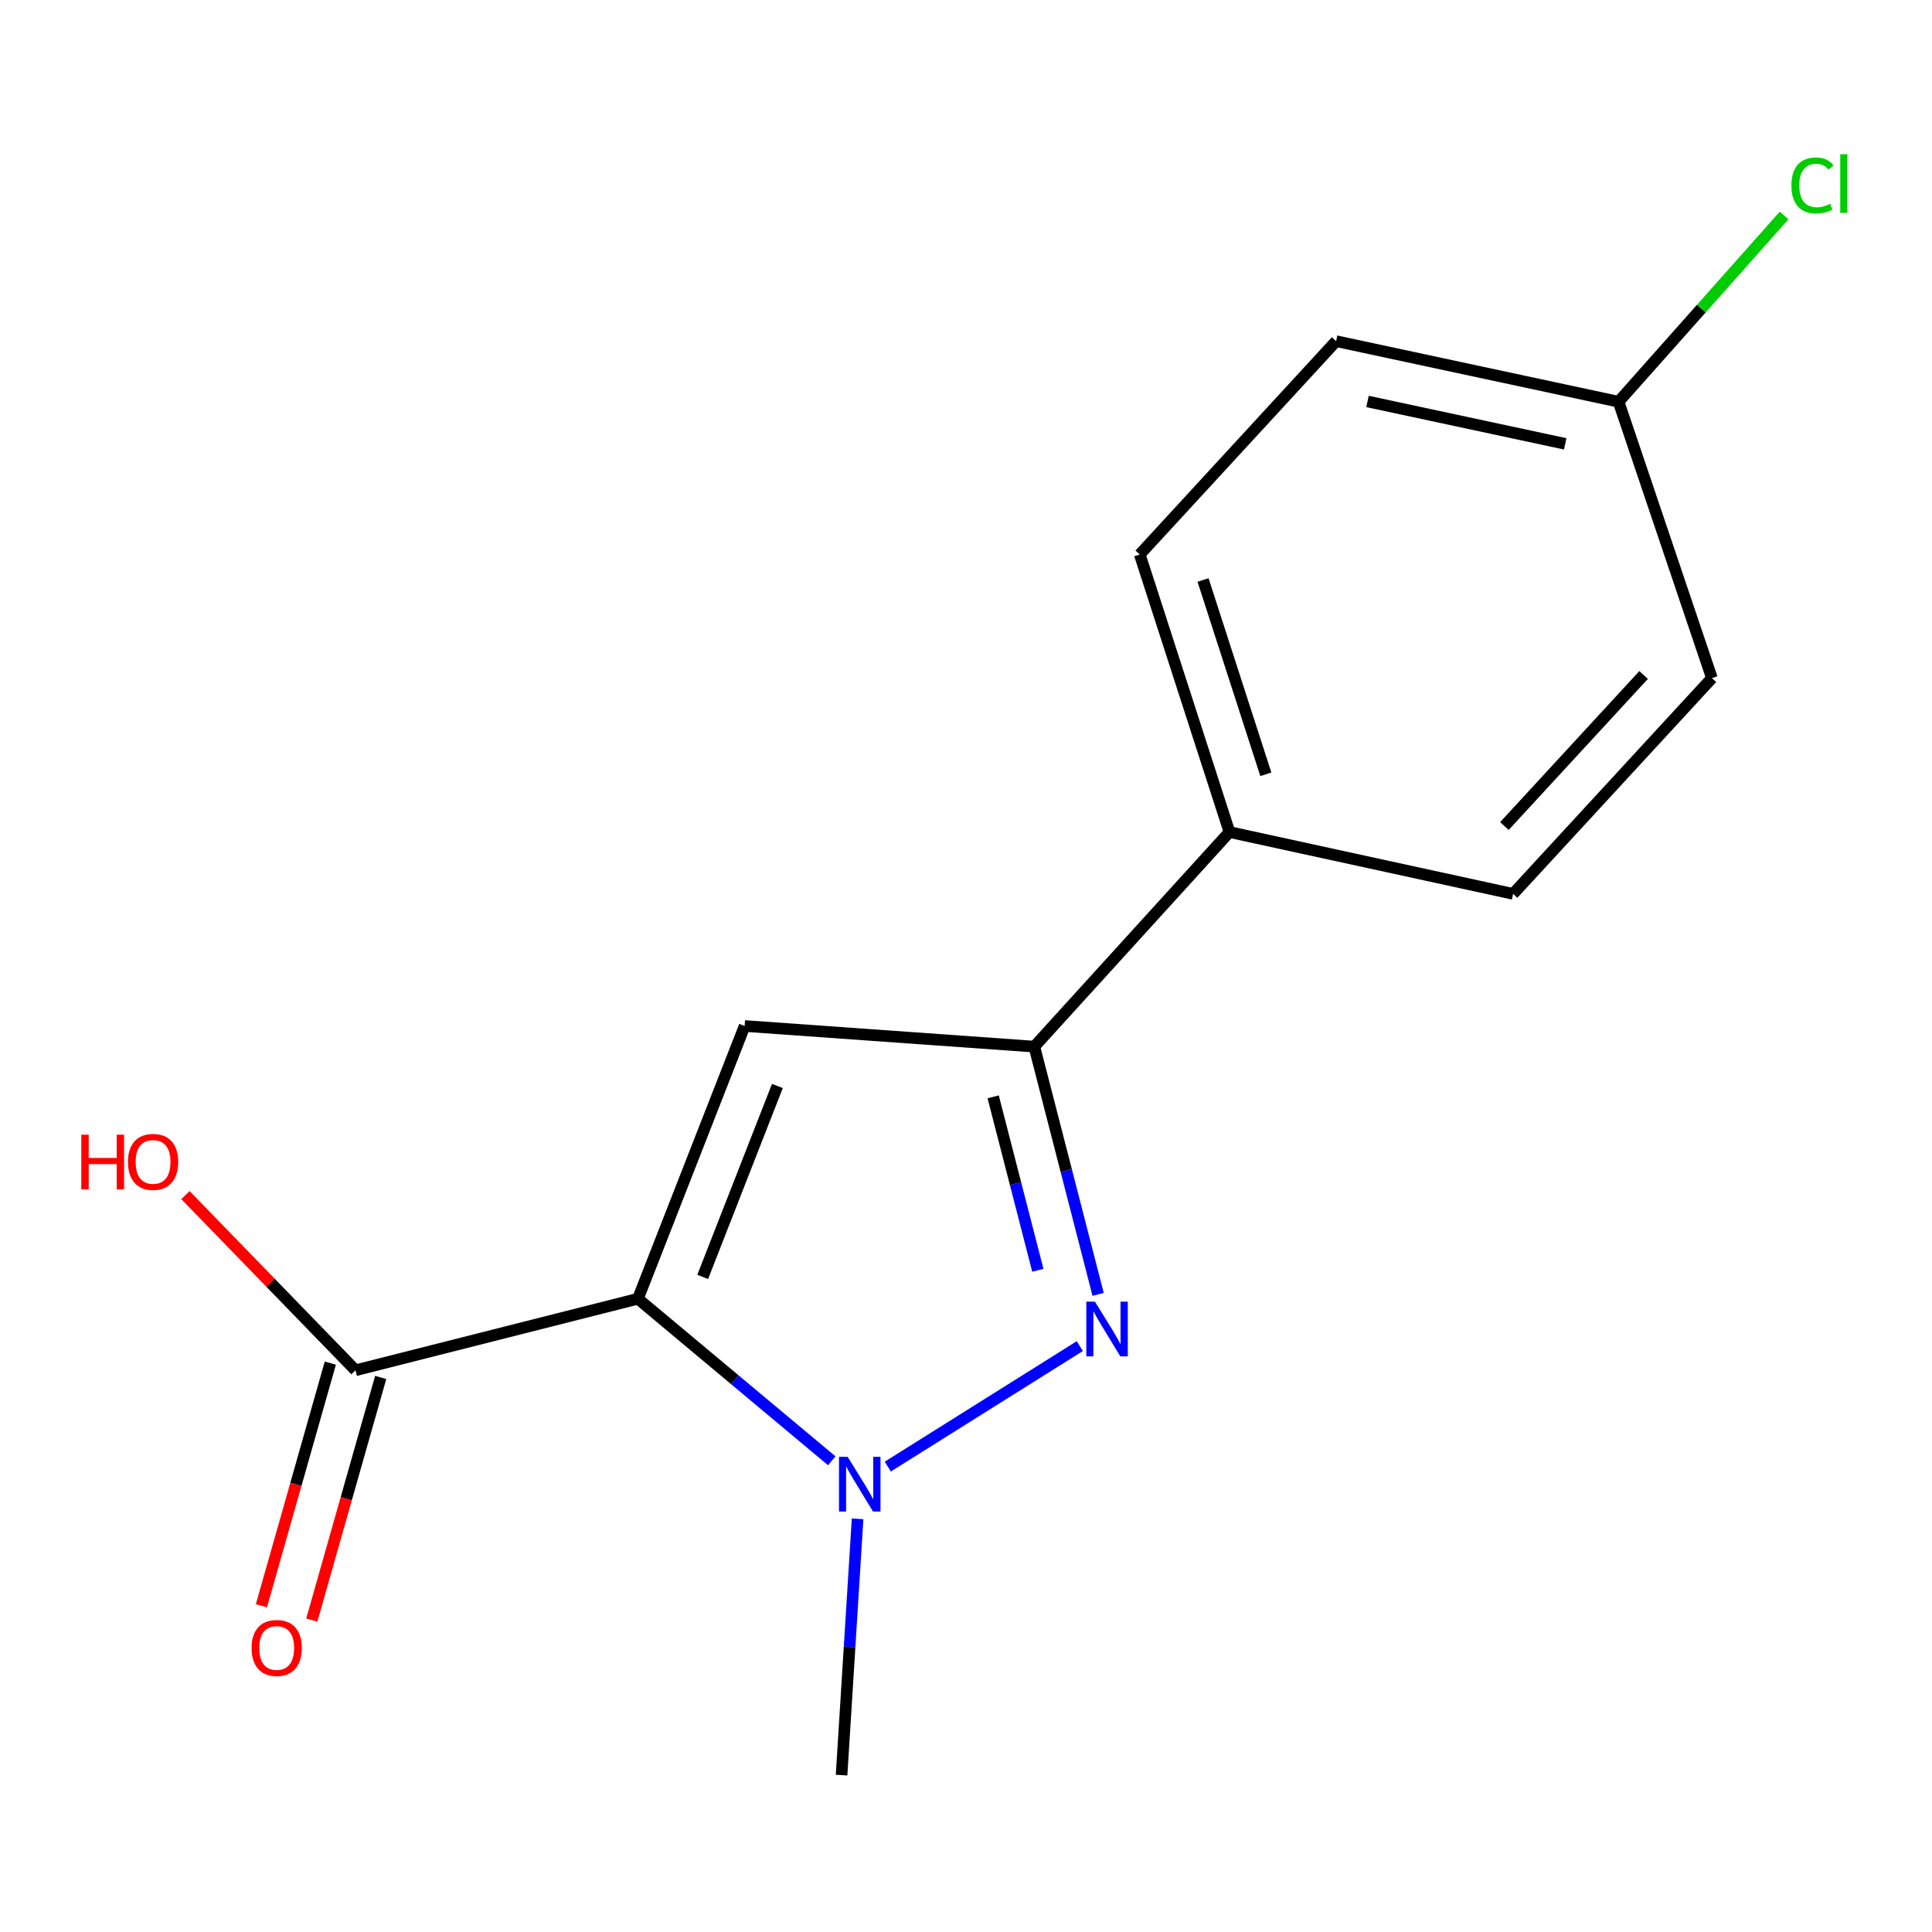 <?xml version='1.0' encoding='iso-8859-1'?>
<svg version='1.1' baseProfile='full'
              xmlns='http://www.w3.org/2000/svg'
                      xmlns:rdkit='http://www.rdkit.org/xml'
                      xmlns:xlink='http://www.w3.org/1999/xlink'
                  xml:space='preserve'
width='1000px' height='1000px' viewBox='0 0 1000 1000'>
<!-- END OF HEADER -->
<rect style='opacity:1.0;fill:#FFFFFF;stroke:none' width='1000' height='1000' x='0' y='0'> </rect>
<path class='bond-0' d='M 330.184,672.228 L 380.354,714.167' style='fill:none;fill-rule:evenodd;stroke:#000000;stroke-width:6px;stroke-linecap:butt;stroke-linejoin:miter;stroke-opacity:1' />
<path class='bond-0' d='M 380.354,714.167 L 430.525,756.107' style='fill:none;fill-rule:evenodd;stroke:#0000FF;stroke-width:6px;stroke-linecap:butt;stroke-linejoin:miter;stroke-opacity:1' />
<path class='bond-1' d='M 330.184,672.228 L 385.419,531.053' style='fill:none;fill-rule:evenodd;stroke:#000000;stroke-width:6px;stroke-linecap:butt;stroke-linejoin:miter;stroke-opacity:1' />
<path class='bond-1' d='M 363.712,660.928 L 402.376,562.105' style='fill:none;fill-rule:evenodd;stroke:#000000;stroke-width:6px;stroke-linecap:butt;stroke-linejoin:miter;stroke-opacity:1' />
<path class='bond-4' d='M 330.184,672.228 L 184.009,709.257' style='fill:none;fill-rule:evenodd;stroke:#000000;stroke-width:6px;stroke-linecap:butt;stroke-linejoin:miter;stroke-opacity:1' />
<path class='bond-2' d='M 459.524,759.104 L 558.916,696.744' style='fill:none;fill-rule:evenodd;stroke:#0000FF;stroke-width:6px;stroke-linecap:butt;stroke-linejoin:miter;stroke-opacity:1' />
<path class='bond-10' d='M 443.886,786.144 L 439.74,852.472' style='fill:none;fill-rule:evenodd;stroke:#0000FF;stroke-width:6px;stroke-linecap:butt;stroke-linejoin:miter;stroke-opacity:1' />
<path class='bond-10' d='M 439.74,852.472 L 435.595,918.799' style='fill:none;fill-rule:evenodd;stroke:#000000;stroke-width:6px;stroke-linecap:butt;stroke-linejoin:miter;stroke-opacity:1' />
<path class='bond-3' d='M 385.419,531.053 L 535.358,541.73' style='fill:none;fill-rule:evenodd;stroke:#000000;stroke-width:6px;stroke-linecap:butt;stroke-linejoin:miter;stroke-opacity:1' />
<path class='bond-15' d='M 568.386,669.971 L 551.872,605.85' style='fill:none;fill-rule:evenodd;stroke:#0000FF;stroke-width:6px;stroke-linecap:butt;stroke-linejoin:miter;stroke-opacity:1' />
<path class='bond-15' d='M 551.872,605.85 L 535.358,541.73' style='fill:none;fill-rule:evenodd;stroke:#000000;stroke-width:6px;stroke-linecap:butt;stroke-linejoin:miter;stroke-opacity:1' />
<path class='bond-15' d='M 537.183,657.495 L 525.623,612.61' style='fill:none;fill-rule:evenodd;stroke:#0000FF;stroke-width:6px;stroke-linecap:butt;stroke-linejoin:miter;stroke-opacity:1' />
<path class='bond-15' d='M 525.623,612.61 L 514.064,567.726' style='fill:none;fill-rule:evenodd;stroke:#000000;stroke-width:6px;stroke-linecap:butt;stroke-linejoin:miter;stroke-opacity:1' />
<path class='bond-5' d='M 535.358,541.73 L 636.372,430.672' style='fill:none;fill-rule:evenodd;stroke:#000000;stroke-width:6px;stroke-linecap:butt;stroke-linejoin:miter;stroke-opacity:1' />
<path class='bond-6' d='M 170.972,705.555 L 153.139,768.351' style='fill:none;fill-rule:evenodd;stroke:#000000;stroke-width:6px;stroke-linecap:butt;stroke-linejoin:miter;stroke-opacity:1' />
<path class='bond-6' d='M 153.139,768.351 L 135.305,831.147' style='fill:none;fill-rule:evenodd;stroke:#FF0000;stroke-width:6px;stroke-linecap:butt;stroke-linejoin:miter;stroke-opacity:1' />
<path class='bond-6' d='M 197.047,712.96 L 179.213,775.756' style='fill:none;fill-rule:evenodd;stroke:#000000;stroke-width:6px;stroke-linecap:butt;stroke-linejoin:miter;stroke-opacity:1' />
<path class='bond-6' d='M 179.213,775.756 L 161.38,838.552' style='fill:none;fill-rule:evenodd;stroke:#FF0000;stroke-width:6px;stroke-linecap:butt;stroke-linejoin:miter;stroke-opacity:1' />
<path class='bond-9' d='M 184.009,709.257 L 140.001,663.92' style='fill:none;fill-rule:evenodd;stroke:#000000;stroke-width:6px;stroke-linecap:butt;stroke-linejoin:miter;stroke-opacity:1' />
<path class='bond-9' d='M 140.001,663.92 L 95.992,618.583' style='fill:none;fill-rule:evenodd;stroke:#FF0000;stroke-width:6px;stroke-linecap:butt;stroke-linejoin:miter;stroke-opacity:1' />
<path class='bond-7' d='M 636.372,430.672 L 589.931,286.997' style='fill:none;fill-rule:evenodd;stroke:#000000;stroke-width:6px;stroke-linecap:butt;stroke-linejoin:miter;stroke-opacity:1' />
<path class='bond-7' d='M 655.198,400.784 L 622.689,300.211' style='fill:none;fill-rule:evenodd;stroke:#000000;stroke-width:6px;stroke-linecap:butt;stroke-linejoin:miter;stroke-opacity:1' />
<path class='bond-8' d='M 636.372,430.672 L 783.179,462.672' style='fill:none;fill-rule:evenodd;stroke:#000000;stroke-width:6px;stroke-linecap:butt;stroke-linejoin:miter;stroke-opacity:1' />
<path class='bond-12' d='M 589.931,286.997 L 691.577,176.587' style='fill:none;fill-rule:evenodd;stroke:#000000;stroke-width:6px;stroke-linecap:butt;stroke-linejoin:miter;stroke-opacity:1' />
<path class='bond-13' d='M 783.179,462.672 L 886.09,350.996' style='fill:none;fill-rule:evenodd;stroke:#000000;stroke-width:6px;stroke-linecap:butt;stroke-linejoin:miter;stroke-opacity:1' />
<path class='bond-13' d='M 778.683,427.552 L 850.721,349.379' style='fill:none;fill-rule:evenodd;stroke:#000000;stroke-width:6px;stroke-linecap:butt;stroke-linejoin:miter;stroke-opacity:1' />
<path class='bond-11' d='M 837.767,207.939 L 886.09,350.996' style='fill:none;fill-rule:evenodd;stroke:#000000;stroke-width:6px;stroke-linecap:butt;stroke-linejoin:miter;stroke-opacity:1' />
<path class='bond-14' d='M 837.767,207.939 L 880.609,159.737' style='fill:none;fill-rule:evenodd;stroke:#000000;stroke-width:6px;stroke-linecap:butt;stroke-linejoin:miter;stroke-opacity:1' />
<path class='bond-14' d='M 880.609,159.737 L 923.451,111.535' style='fill:none;fill-rule:evenodd;stroke:#00CC00;stroke-width:6px;stroke-linecap:butt;stroke-linejoin:miter;stroke-opacity:1' />
<path class='bond-16' d='M 837.767,207.939 L 691.577,176.587' style='fill:none;fill-rule:evenodd;stroke:#000000;stroke-width:6px;stroke-linecap:butt;stroke-linejoin:miter;stroke-opacity:1' />
<path class='bond-16' d='M 810.155,229.739 L 707.822,207.793' style='fill:none;fill-rule:evenodd;stroke:#000000;stroke-width:6px;stroke-linecap:butt;stroke-linejoin:miter;stroke-opacity:1' />
<path  class='atom-1' d='M 438.746 754.052
L 448.026 769.052
Q 448.946 770.532, 450.426 773.212
Q 451.906 775.892, 451.986 776.052
L 451.986 754.052
L 455.746 754.052
L 455.746 782.372
L 451.866 782.372
L 441.906 765.972
Q 440.746 764.052, 439.506 761.852
Q 438.306 759.652, 437.946 758.972
L 437.946 782.372
L 434.266 782.372
L 434.266 754.052
L 438.746 754.052
' fill='#0000FF'/>
<path  class='atom-3' d='M 566.745 673.744
L 576.025 688.744
Q 576.945 690.224, 578.425 692.904
Q 579.905 695.584, 579.985 695.744
L 579.985 673.744
L 583.745 673.744
L 583.745 702.064
L 579.865 702.064
L 569.905 685.664
Q 568.745 683.744, 567.505 681.544
Q 566.305 679.344, 565.945 678.664
L 565.945 702.064
L 562.265 702.064
L 562.265 673.744
L 566.745 673.744
' fill='#0000FF'/>
<path  class='atom-7' d='M 130.215 852.982
Q 130.215 846.182, 133.575 842.382
Q 136.935 838.582, 143.215 838.582
Q 149.495 838.582, 152.855 842.382
Q 156.215 846.182, 156.215 852.982
Q 156.215 859.862, 152.815 863.782
Q 149.415 867.662, 143.215 867.662
Q 136.975 867.662, 133.575 863.782
Q 130.215 859.902, 130.215 852.982
M 143.215 864.462
Q 147.535 864.462, 149.855 861.582
Q 152.215 858.662, 152.215 852.982
Q 152.215 847.422, 149.855 844.622
Q 147.535 841.782, 143.215 841.782
Q 138.895 841.782, 136.535 844.582
Q 134.215 847.382, 134.215 852.982
Q 134.215 858.702, 136.535 861.582
Q 138.895 864.462, 143.215 864.462
' fill='#FF0000'/>
<path  class='atom-10' d='M 42.071 587.317
L 45.911 587.317
L 45.911 599.357
L 60.391 599.357
L 60.391 587.317
L 64.231 587.317
L 64.231 615.637
L 60.391 615.637
L 60.391 602.557
L 45.911 602.557
L 45.911 615.637
L 42.071 615.637
L 42.071 587.317
' fill='#FF0000'/>
<path  class='atom-10' d='M 66.231 601.397
Q 66.231 594.597, 69.591 590.797
Q 72.951 586.997, 79.231 586.997
Q 85.511 586.997, 88.871 590.797
Q 92.231 594.597, 92.231 601.397
Q 92.231 608.277, 88.831 612.197
Q 85.431 616.077, 79.231 616.077
Q 72.991 616.077, 69.591 612.197
Q 66.231 608.317, 66.231 601.397
M 79.231 612.877
Q 83.551 612.877, 85.871 609.997
Q 88.231 607.077, 88.231 601.397
Q 88.231 595.837, 85.871 593.037
Q 83.551 590.197, 79.231 590.197
Q 74.911 590.197, 72.551 592.997
Q 70.231 595.797, 70.231 601.397
Q 70.231 607.117, 72.551 609.997
Q 74.911 612.877, 79.231 612.877
' fill='#FF0000'/>
<path  class='atom-15' d='M 927.228 95.979
Q 927.228 88.939, 930.508 85.259
Q 933.828 81.539, 940.108 81.539
Q 945.948 81.539, 949.068 85.659
L 946.428 87.819
Q 944.148 84.819, 940.108 84.819
Q 935.828 84.819, 933.548 87.699
Q 931.308 90.539, 931.308 95.979
Q 931.308 101.579, 933.628 104.459
Q 935.988 107.339, 940.548 107.339
Q 943.668 107.339, 947.308 105.459
L 948.428 108.459
Q 946.948 109.419, 944.708 109.979
Q 942.468 110.539, 939.988 110.539
Q 933.828 110.539, 930.508 106.779
Q 927.228 103.019, 927.228 95.979
' fill='#00CC00'/>
<path  class='atom-15' d='M 952.508 79.819
L 956.188 79.819
L 956.188 110.179
L 952.508 110.179
L 952.508 79.819
' fill='#00CC00'/>
</svg>
